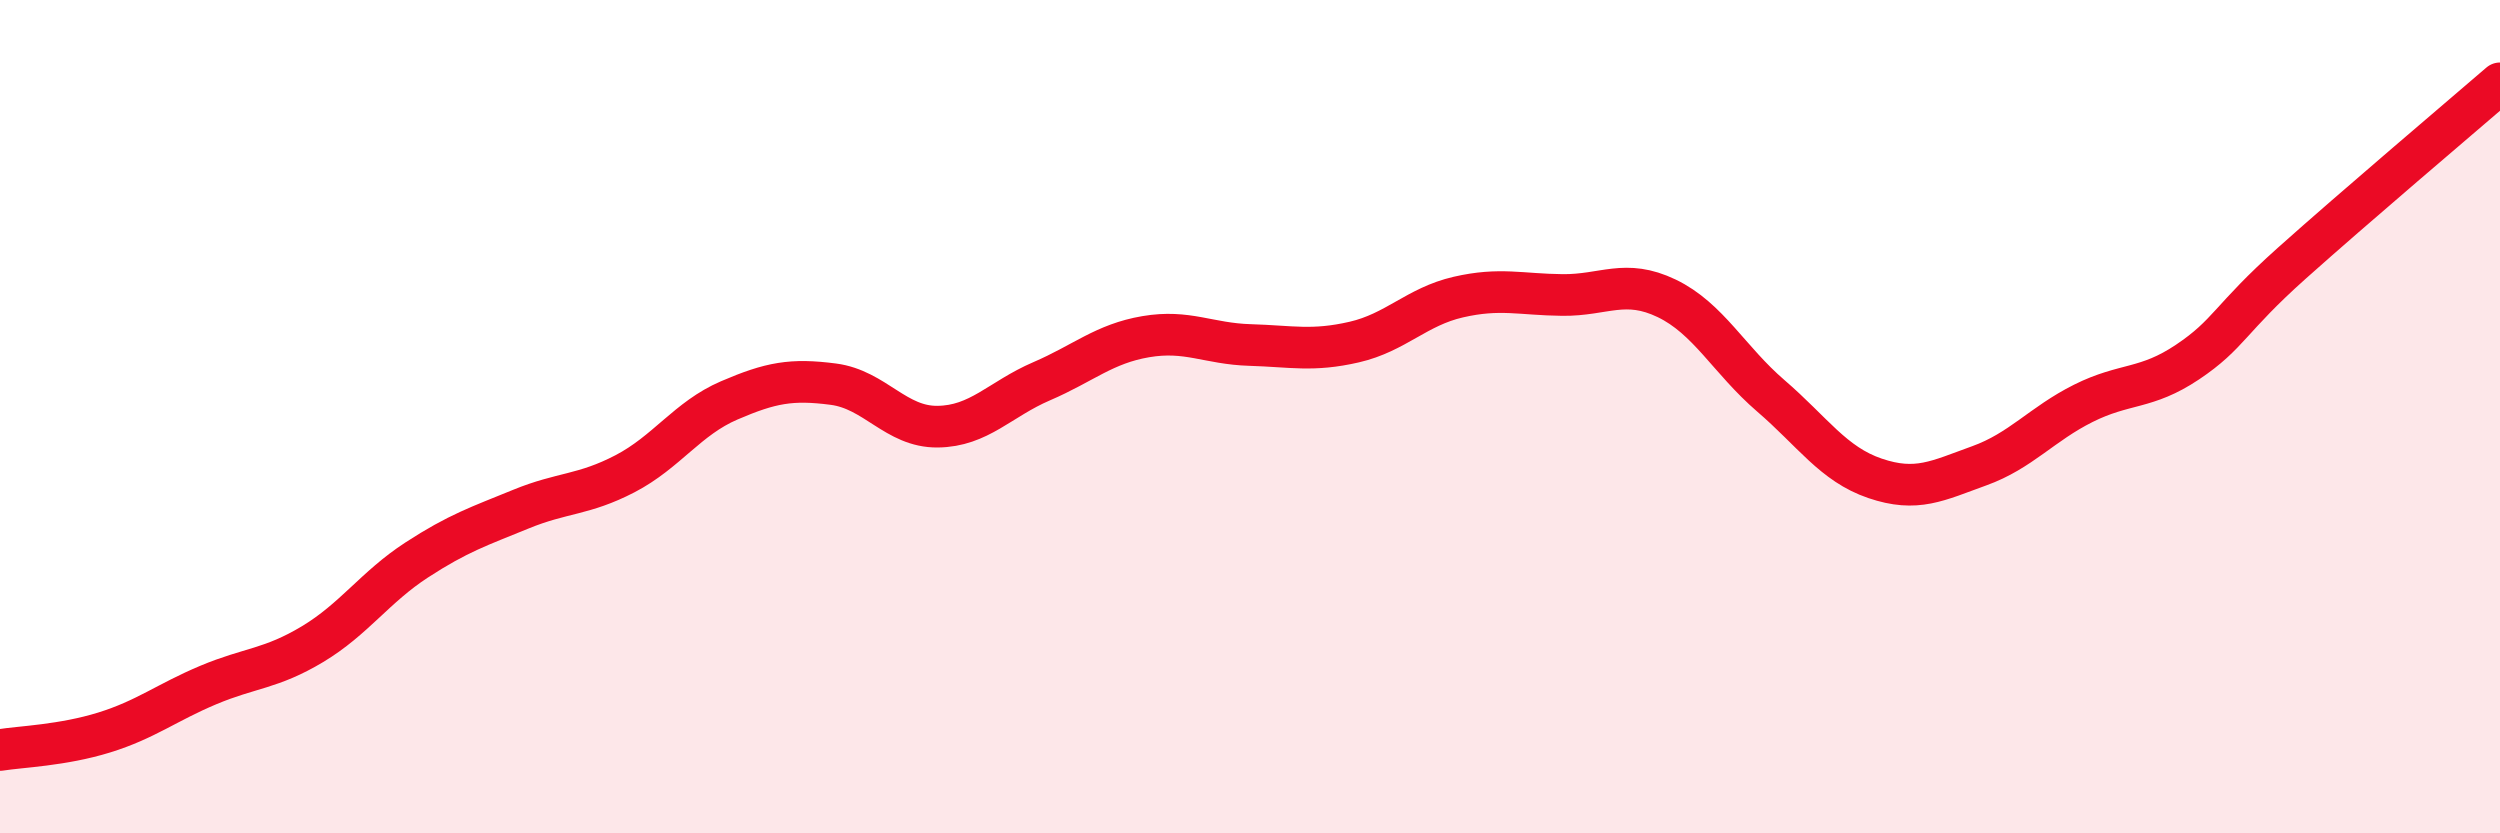 
    <svg width="60" height="20" viewBox="0 0 60 20" xmlns="http://www.w3.org/2000/svg">
      <path
        d="M 0,18 C 0.5,17.92 1.5,17.89 2.5,17.58 C 3.5,17.27 4,16.86 5,16.44 C 6,16.02 6.5,16.06 7.5,15.46 C 8.5,14.86 9,14.09 10,13.44 C 11,12.79 11.5,12.63 12.5,12.22 C 13.5,11.81 14,11.89 15,11.37 C 16,10.85 16.5,10.04 17.5,9.61 C 18.5,9.18 19,9.09 20,9.22 C 21,9.35 21.5,10.25 22.5,10.24 C 23.5,10.23 24,9.58 25,9.15 C 26,8.72 26.5,8.25 27.5,8.08 C 28.5,7.91 29,8.25 30,8.28 C 31,8.31 31.5,8.44 32.5,8.21 C 33.5,7.98 34,7.36 35,7.13 C 36,6.9 36.5,7.07 37.5,7.08 C 38.5,7.09 39,6.68 40,7.16 C 41,7.64 41.5,8.64 42.5,9.5 C 43.5,10.36 44,11.14 45,11.48 C 46,11.82 46.5,11.54 47.5,11.18 C 48.5,10.82 49,10.18 50,9.68 C 51,9.18 51.5,9.36 52.5,8.69 C 53.5,8.02 53.5,7.66 55,6.32 C 56.5,4.98 59,2.86 60,2L60 20L0 20Z"
        fill="#EB0A25"
        opacity="0.1"
        stroke-linecap="round"
        stroke-linejoin="round"
      />
      <path
        d="M 0,18 C 0.5,17.92 1.5,17.89 2.5,17.58 C 3.5,17.27 4,16.86 5,16.44 C 6,16.02 6.5,16.06 7.5,15.46 C 8.5,14.86 9,14.09 10,13.44 C 11,12.79 11.5,12.63 12.5,12.22 C 13.5,11.81 14,11.89 15,11.37 C 16,10.85 16.5,10.04 17.5,9.61 C 18.5,9.18 19,9.09 20,9.22 C 21,9.35 21.5,10.25 22.5,10.24 C 23.5,10.23 24,9.58 25,9.15 C 26,8.72 26.5,8.25 27.5,8.08 C 28.5,7.91 29,8.25 30,8.28 C 31,8.31 31.5,8.44 32.5,8.21 C 33.5,7.98 34,7.36 35,7.13 C 36,6.9 36.5,7.07 37.5,7.08 C 38.5,7.09 39,6.68 40,7.16 C 41,7.64 41.5,8.64 42.5,9.5 C 43.5,10.36 44,11.14 45,11.48 C 46,11.82 46.5,11.54 47.5,11.18 C 48.5,10.82 49,10.18 50,9.68 C 51,9.18 51.5,9.36 52.5,8.69 C 53.5,8.02 53.5,7.66 55,6.32 C 56.5,4.98 59,2.86 60,2"
        stroke="#EB0A25"
        stroke-width="1"
        fill="none"
        stroke-linecap="round"
        stroke-linejoin="round"
      />
    </svg>
  